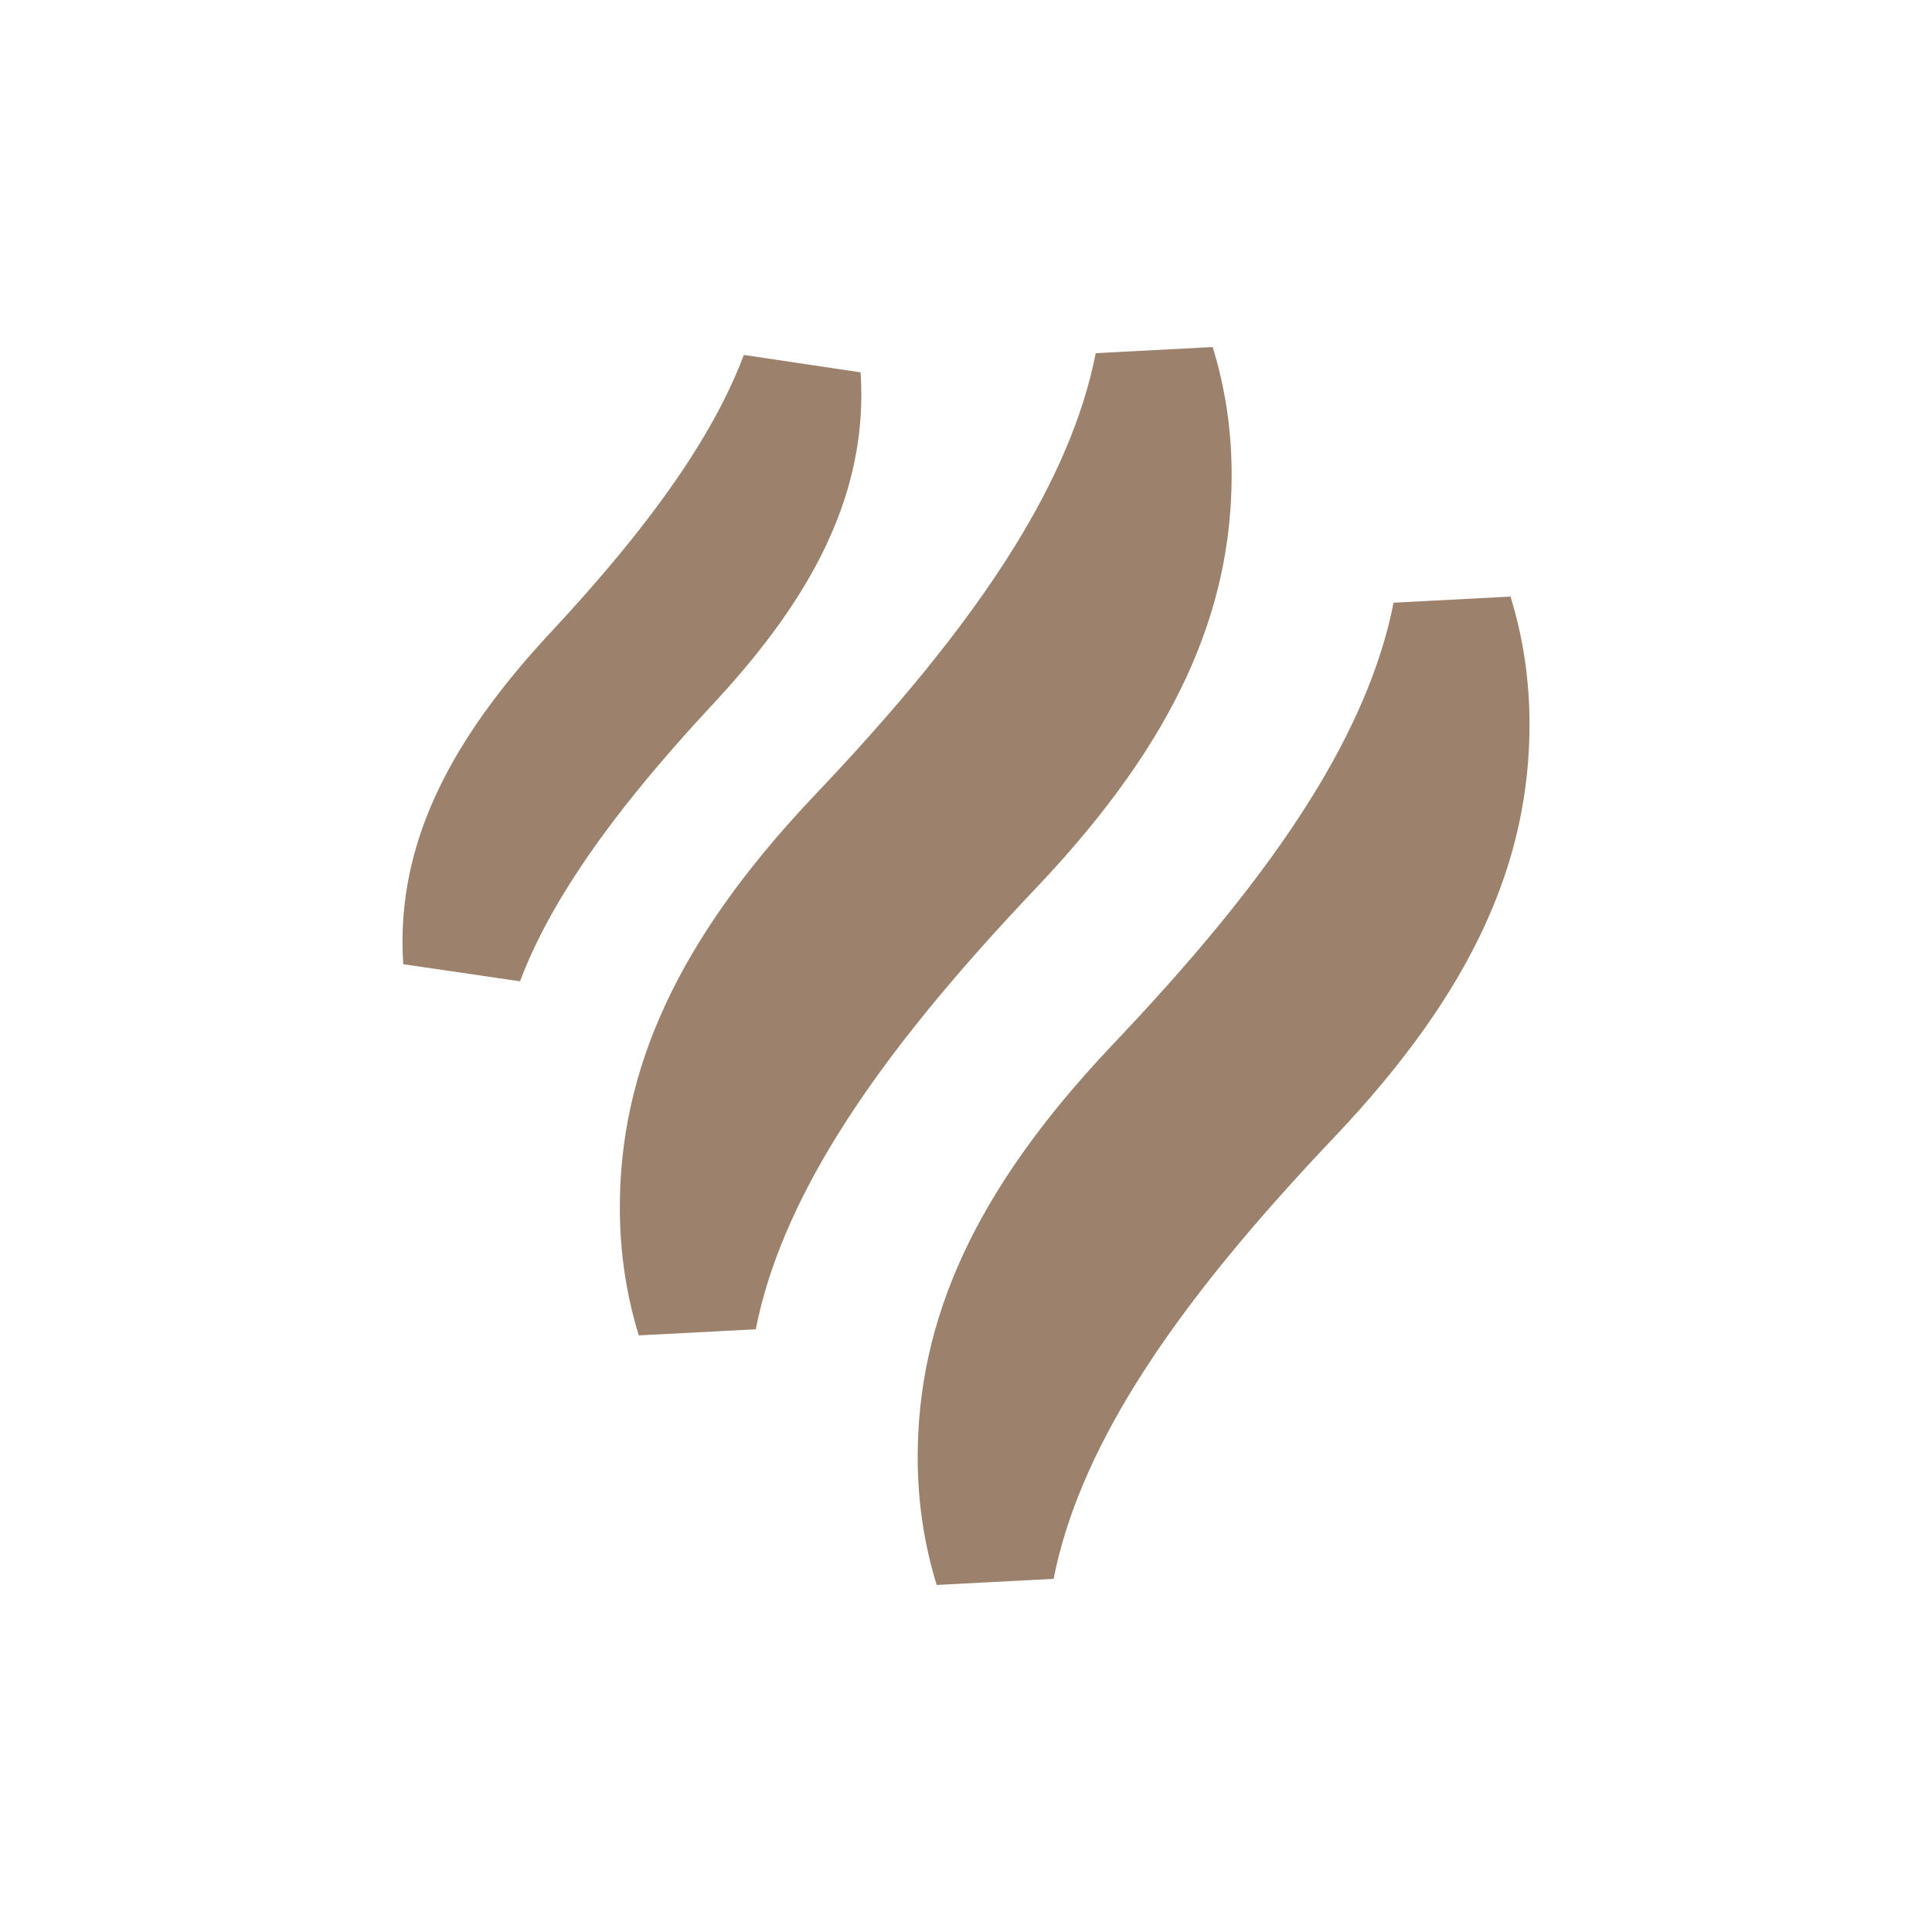 <svg width="64" height="64" viewBox="0 0 64 64" fill="none" xmlns="http://www.w3.org/2000/svg">
<path d="M35.864 44.884C34.497 47.102 33.421 49.462 32.94 51.916C32.574 50.726 32.4 49.527 32.4 48.267C32.4 44.391 33.955 40.592 38.252 36.042C40.819 33.34 43.328 30.424 45.203 27.383C46.569 25.165 47.646 22.805 48.126 20.35C48.492 21.54 48.667 22.739 48.667 24C48.667 27.875 47.111 31.674 42.814 36.225C40.248 38.926 37.738 41.843 35.864 44.884ZM17.03 28.452C16.372 29.52 15.79 30.643 15.354 31.804C15.34 31.599 15.333 31.398 15.333 31.2C15.333 28.431 16.584 25.695 19.599 22.427C21.499 20.392 23.401 18.147 24.837 15.815C25.494 14.746 26.076 13.623 26.513 12.462C26.526 12.666 26.533 12.868 26.533 13.067C26.533 15.836 25.283 18.572 22.267 21.839C20.368 23.875 18.465 26.12 17.03 28.452ZM25.997 36.617C24.631 38.835 23.554 41.195 23.073 43.65C22.708 42.46 22.533 41.261 22.533 40C22.533 36.125 24.088 32.326 28.385 27.775C30.952 25.074 33.462 22.157 35.336 19.116C36.703 16.898 37.779 14.538 38.26 12.084C38.626 13.274 38.8 14.473 38.8 15.733C38.8 19.609 37.245 23.408 32.948 27.958C30.381 30.66 27.871 33.576 25.997 36.617Z" stroke="#9C816D" stroke-width="4"></path>
</svg>
